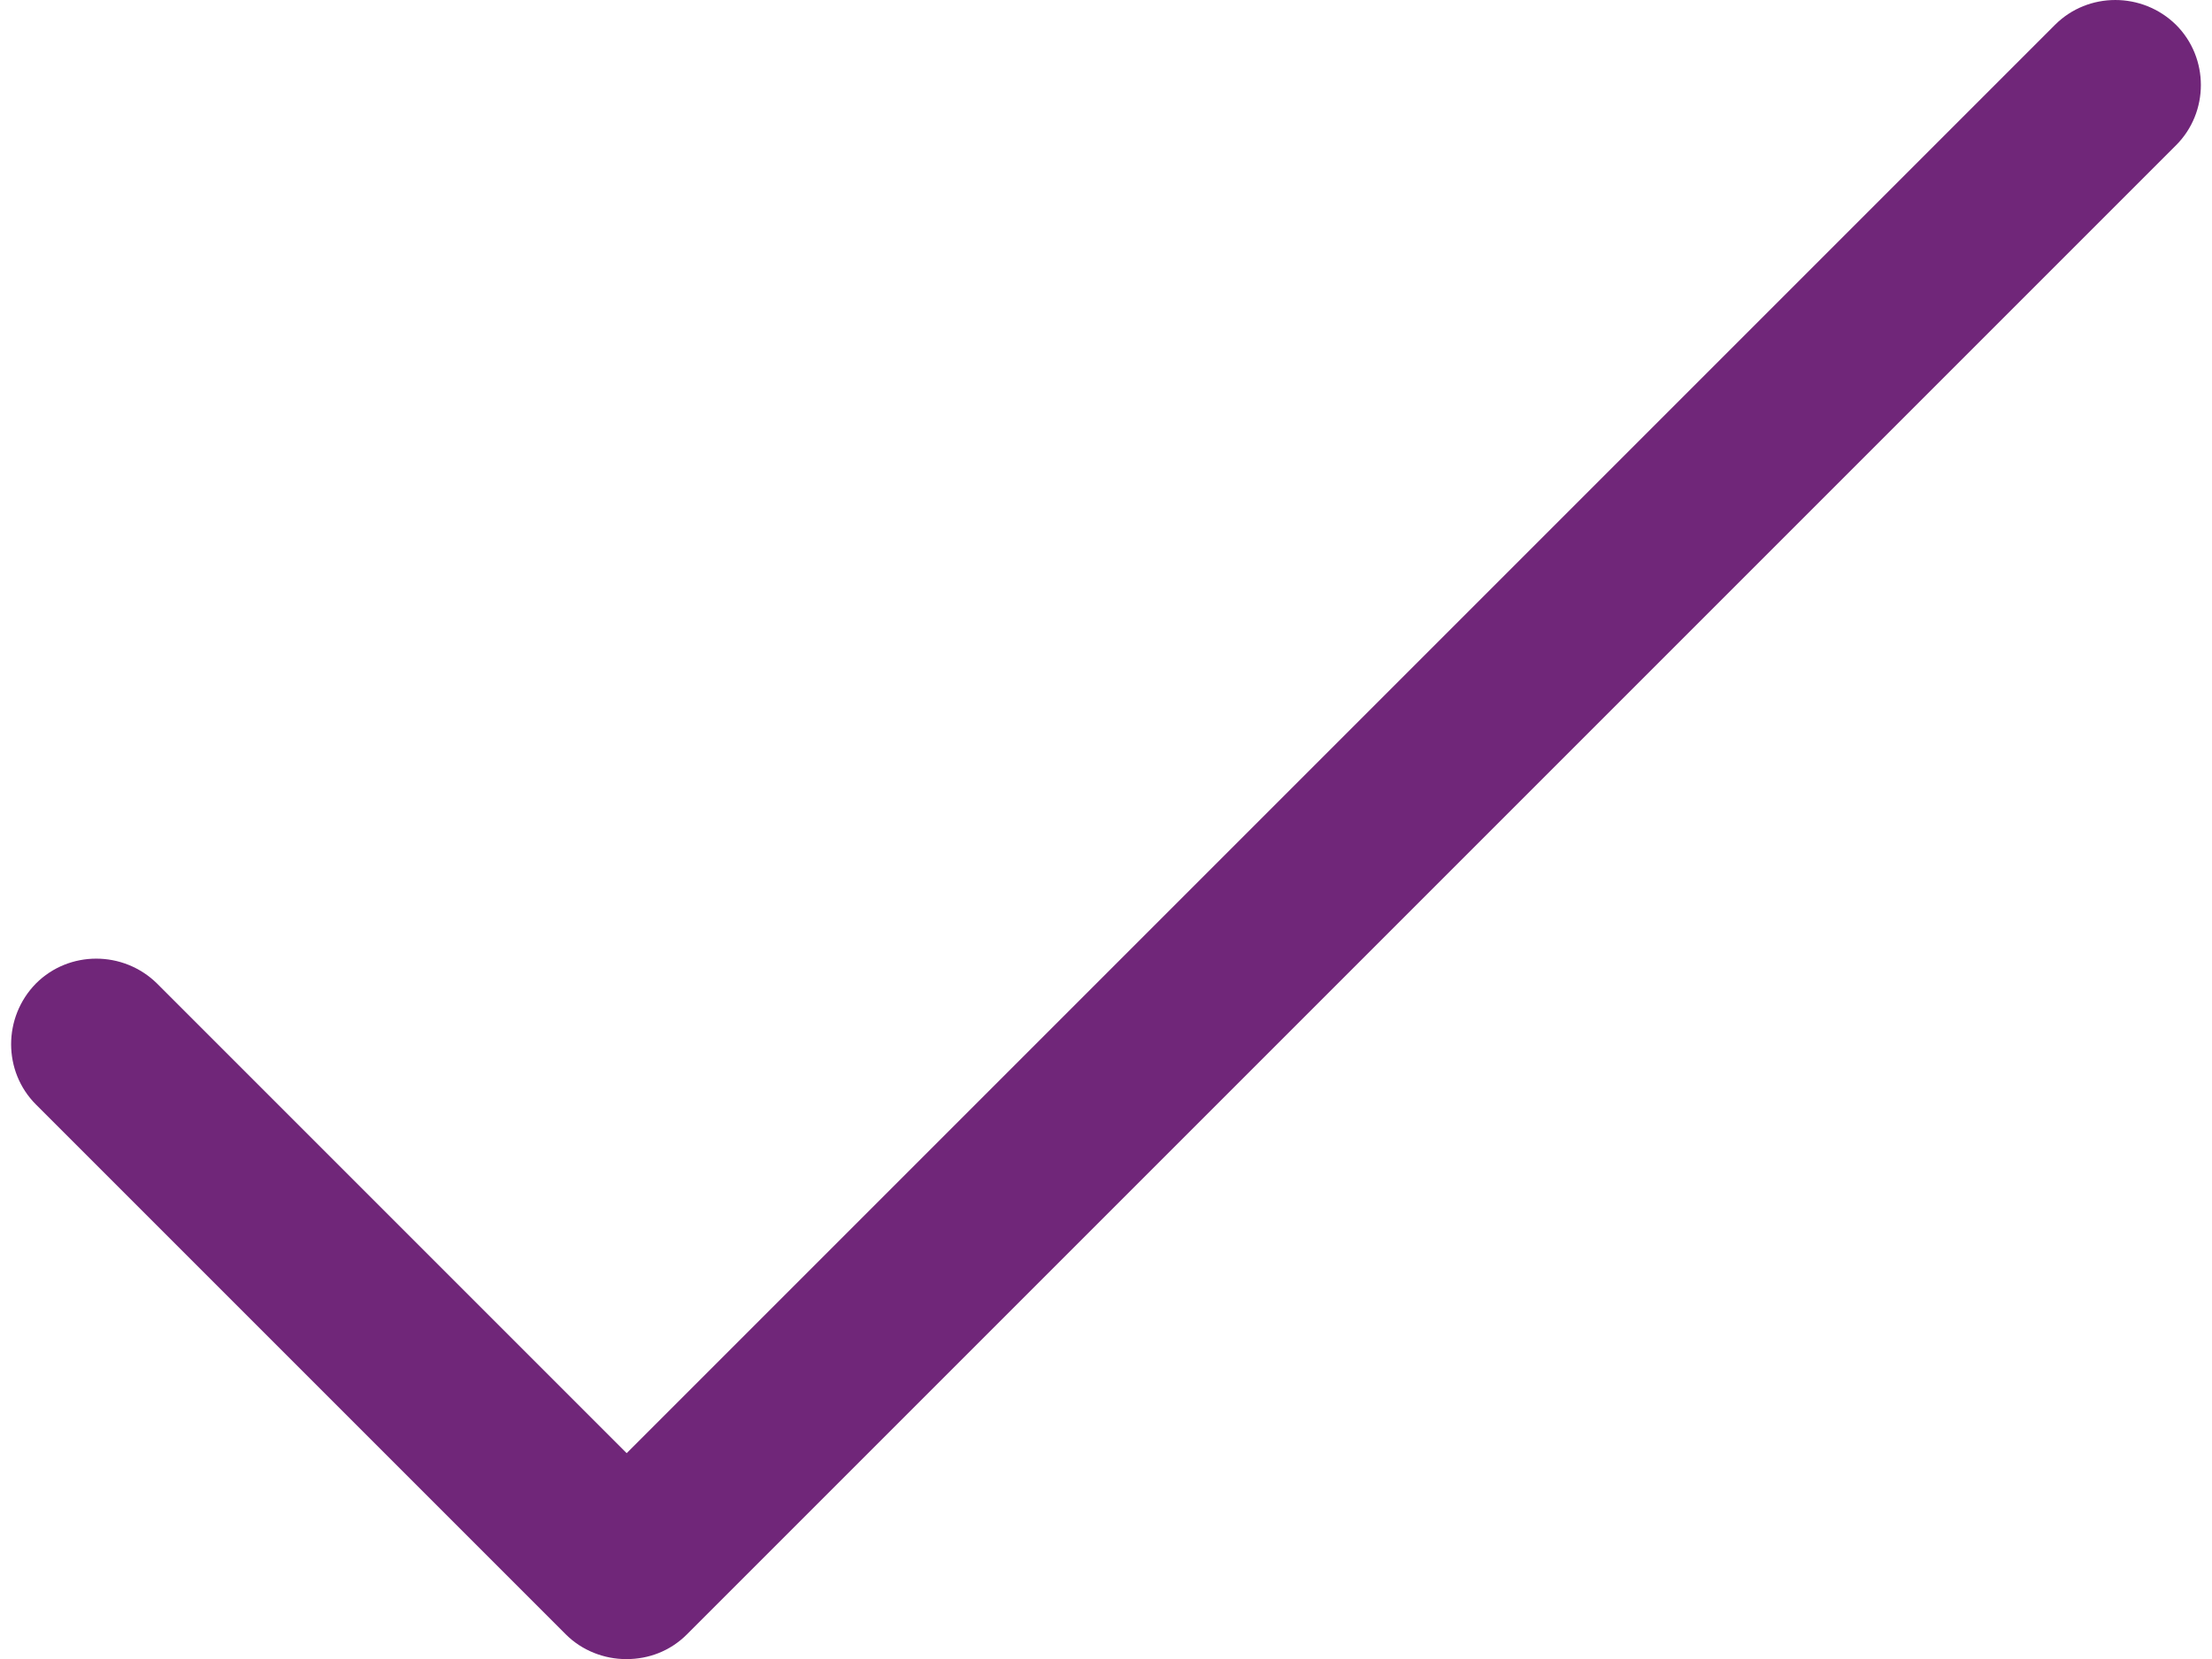 <?xml version="1.0" encoding="UTF-8"?><svg xmlns="http://www.w3.org/2000/svg" xmlns:xlink="http://www.w3.org/1999/xlink" xmlns:svgjs="http://svgjs.dev/svgjs" version="1.1" width="88px" height="66px" viewBox="0 0 88.16 66.79" aria-hidden="true"><defs><linearGradient class="cerosgradient" data-cerosgradient="true" id="CerosGradient_id6ddaff957" gradientUnits="userSpaceOnUse" x1="50%" y1="100%" x2="50%" y2="0%"><stop offset="0%" stop-color="#d1d1d1"/><stop offset="100%" stop-color="#d1d1d1"/></linearGradient><linearGradient/></defs><g><g transform="matrix(1, 0, 0, 1, 0, 0)"><path d="M24.758,66.794c-0.873,0 -1.77,-0.339 -2.424,-0.994l-21.333,-21.333c-1.333,-1.333 -1.333,-3.515 0,-4.873c1.333,-1.333 3.515,-1.333 4.873,0l18.909,18.909l57.503,-57.503c1.333,-1.333 3.515,-1.333 4.873,0c1.333,1.333 1.333,3.515 0,4.848l-59.952,59.952c-0.679,0.679 -1.552,0.994 -2.424,0.994" transform="matrix(1,0,0,1,0,0)" fill-rule="nonzero" fill="#702679"/></g></g></svg>
